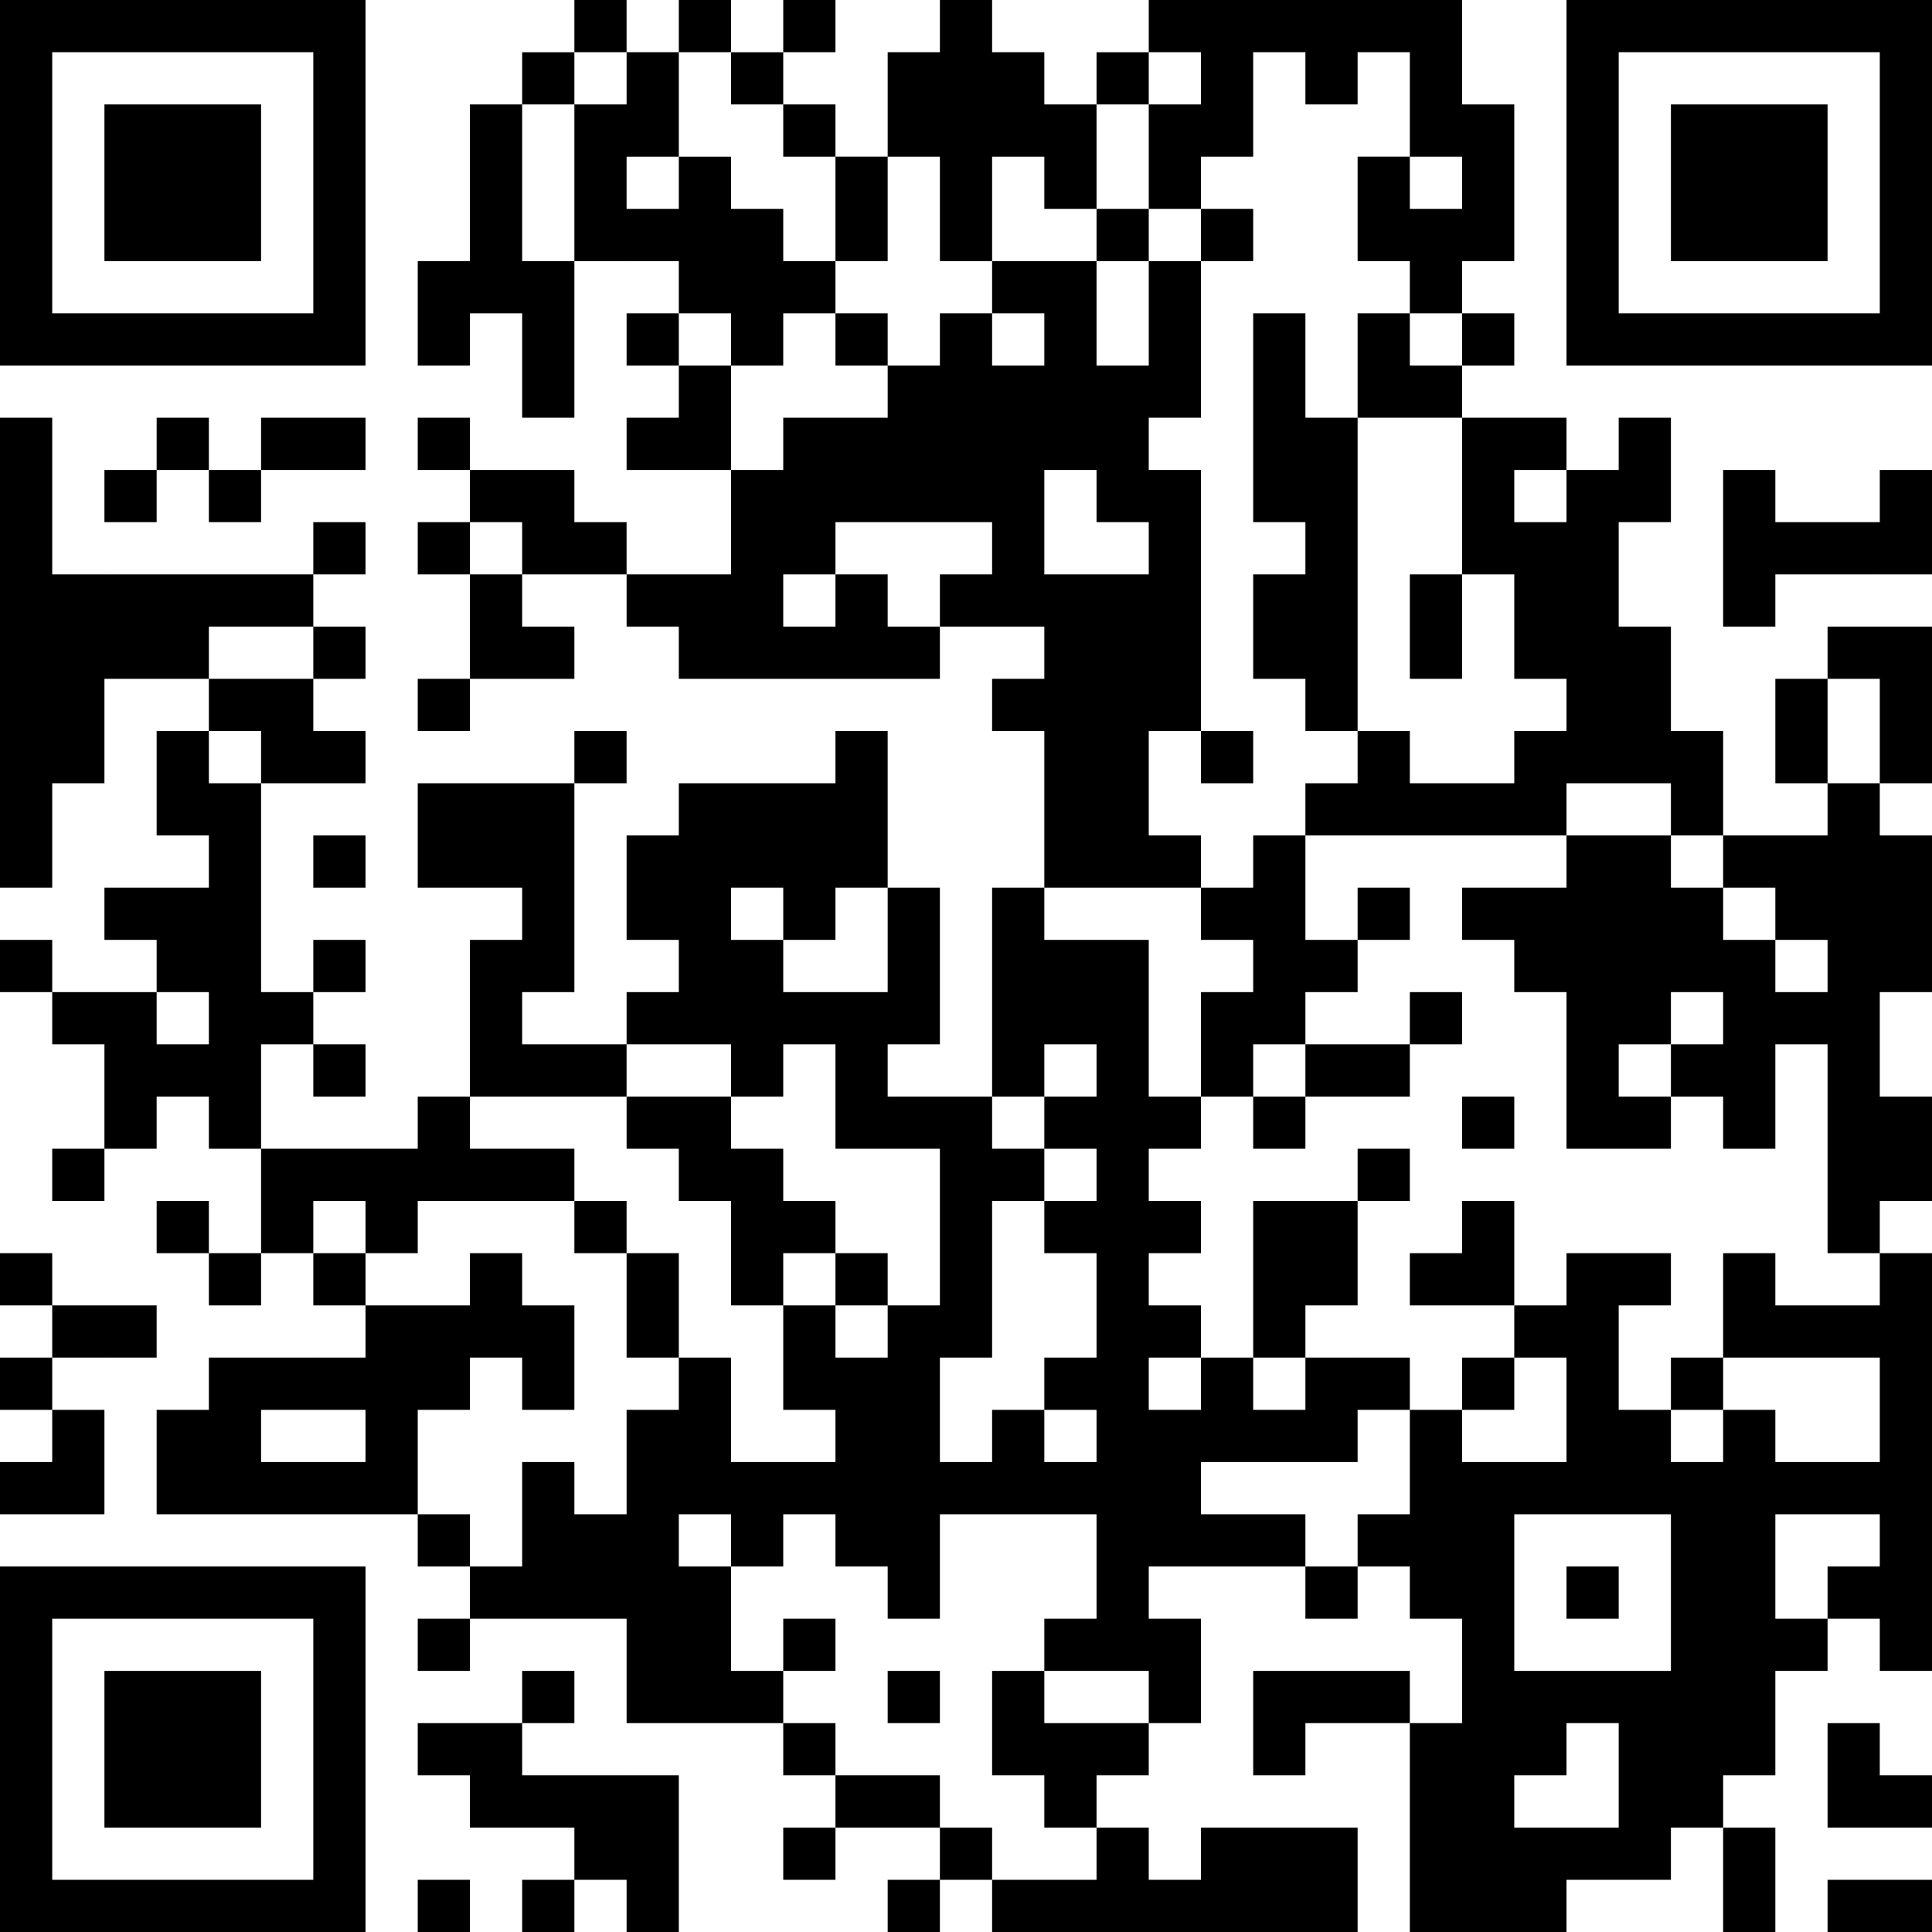 <?xml version="1.0" encoding="UTF-8"?>
<svg id="Ebene_1" xmlns="http://www.w3.org/2000/svg" version="1.1" viewBox="0 0 74 74">
  <!-- Generator: Adobe Illustrator 29.6.1, SVG Export Plug-In . SVG Version: 2.1.1 Build 9)  -->
  <path d="M0,0h2v14H0V0ZM0,34h2v-18H0v18ZM0,38h2v-2H0v2ZM0,50h2v-2H0v2ZM0,54h2v-2H0v2ZM0,58h2v-2H0v2ZM0,74h2v-14H0v14ZM2,2h2V0h-2v2ZM2,14h2v-2h-2v2ZM2,30h2v-8h-2v8ZM2,40h2v-2h-2v2ZM2,46h2v-2h-2v2ZM2,52h2v-2h-2v2ZM2,58h2v-4h-2v4ZM2,62h2v-2h-2v2ZM2,74h2v-2h-2v2ZM4,2h2V0h-2v2ZM4,10h2v-6h-2v6ZM4,14h2v-2h-2v2ZM4,20h2v-2h-2v2ZM4,26h2v-4h-2v4ZM4,36h2v-2h-2v2ZM4,44h2v-6h-2v6ZM4,52h2v-2h-2v2ZM4,62h2v-2h-2v2ZM4,70h2v-6h-2v6ZM4,74h2v-2h-2v2ZM6,2h2V0h-2v2ZM6,10h2v-6h-2v6ZM6,14h2v-2h-2v2ZM6,18h2v-2h-2v2ZM6,26h2v-4h-2v4ZM6,32h2v-4h-2v4ZM6,38h2v-4h-2v4ZM6,42h2v-2h-2v2ZM6,48h2v-2h-2v2ZM6,58h2v-4h-2v4ZM6,62h2v-2h-2v2ZM6,70h2v-6h-2v6ZM6,74h2v-2h-2v2ZM8,2h2V0h-2v2ZM8,10h2v-6h-2v6ZM8,14h2v-2h-2v2ZM8,20h2v-2h-2v2ZM8,24h2v-2h-2v2ZM8,28h2v-2h-2v2ZM8,44h2v-14h-2v14ZM8,50h2v-2h-2v2ZM8,58h2v-6h-2v6ZM8,62h2v-2h-2v2ZM8,70h2v-6h-2v6ZM8,74h2v-2h-2v2ZM10,2h2V0h-2v2ZM10,14h2v-2h-2v2ZM10,18h2v-2h-2v2ZM10,24h2v-2h-2v2ZM10,30h2v-4h-2v4ZM10,40h2v-2h-2v2ZM10,48h2v-4h-2v4ZM10,54h2v-2h-2v2ZM10,58h2v-2h-2v2ZM10,62h2v-2h-2v2ZM10,74h2v-2h-2v2ZM12,14h2V0h-2v14ZM12,18h2v-2h-2v2ZM12,22h2v-2h-2v2ZM12,26h2v-2h-2v2ZM12,30h2v-2h-2v2ZM12,34h2v-2h-2v2ZM12,38h2v-2h-2v2ZM12,42h2v-2h-2v2ZM12,46h2v-2h-2v2ZM12,50h2v-2h-2v2ZM12,54h2v-2h-2v2ZM12,58h2v-2h-2v2ZM12,74h2v-14h-2v14ZM14,48h2v-4h-2v4ZM14,58h2v-8h-2v8ZM16,14h2v-4h-2v4ZM16,18h2v-2h-2v2ZM16,22h2v-2h-2v2ZM16,28h2v-2h-2v2ZM16,34h2v-4h-2v4ZM16,46h2v-4h-2v4ZM16,54h2v-4h-2v4ZM16,60h2v-2h-2v2ZM16,64h2v-2h-2v2ZM16,68h2v-2h-2v2ZM16,74h2v-2h-2v2ZM18,12h2V4h-2v8ZM18,20h2v-2h-2v2ZM18,26h2v-4h-2v4ZM18,34h2v-4h-2v4ZM18,42h2v-6h-2v6ZM18,46h2v-2h-2v2ZM18,52h2v-4h-2v4ZM18,62h2v-2h-2v2ZM18,70h2v-4h-2v4ZM20,4h2v-2h-2v2ZM20,16h2v-6h-2v6ZM20,22h2v-4h-2v4ZM20,26h2v-2h-2v2ZM20,38h2v-8h-2v8ZM20,42h2v-2h-2v2ZM20,46h2v-2h-2v2ZM20,54h2v-4h-2v4ZM20,62h2v-6h-2v6ZM20,66h2v-2h-2v2ZM20,70h2v-2h-2v2ZM20,74h2v-2h-2v2ZM22,2h2V0h-2v2ZM22,10h2v-6h-2v6ZM22,22h2v-2h-2v2ZM22,30h2v-2h-2v2ZM22,42h2v-2h-2v2ZM22,48h2v-2h-2v2ZM22,62h2v-4h-2v4ZM22,72h2v-4h-2v4ZM24,6h2V2h-2v4ZM24,10h2v-2h-2v2ZM24,14h2v-2h-2v2ZM24,18h2v-2h-2v2ZM24,24h2v-2h-2v2ZM24,36h2v-4h-2v4ZM24,40h2v-2h-2v2ZM24,44h2v-2h-2v2ZM24,52h2v-4h-2v4ZM24,66h2v-12h-2v12ZM24,74h2v-6h-2v6ZM26,2h2V0h-2v2ZM26,12h2v-6h-2v6ZM26,18h2v-4h-2v4ZM26,26h2v-4h-2v4ZM26,40h2v-10h-2v10ZM26,46h2v-4h-2v4ZM26,58h2v-6h-2v6ZM26,66h2v-6h-2v6ZM28,4h2v-2h-2v2ZM28,14h2v-6h-2v6ZM28,26h2v-8h-2v8ZM28,34h2v-4h-2v4ZM28,42h2v-6h-2v6ZM28,50h2v-6h-2v6ZM28,60h2v-4h-2v4ZM28,66h2v-2h-2v2ZM30,2h2V0h-2v2ZM30,6h2v-2h-2v2ZM30,12h2v-2h-2v2ZM30,22h2v-6h-2v6ZM30,26h2v-2h-2v2ZM30,36h2v-6h-2v6ZM30,40h2v-2h-2v2ZM30,48h2v-2h-2v2ZM30,54h2v-4h-2v4ZM30,58h2v-2h-2v2ZM30,64h2v-2h-2v2ZM30,68h2v-2h-2v2ZM30,72h2v-2h-2v2ZM32,10h2v-4h-2v4ZM32,14h2v-2h-2v2ZM32,20h2v-4h-2v4ZM32,26h2v-4h-2v4ZM32,34h2v-6h-2v6ZM32,44h2v-6h-2v6ZM32,50h2v-2h-2v2ZM32,60h2v-8h-2v8ZM32,70h2v-2h-2v2ZM34,6h2V2h-2v4ZM34,20h2v-6h-2v6ZM34,26h2v-2h-2v2ZM34,40h2v-6h-2v6ZM34,44h2v-2h-2v2ZM34,62h2v-12h-2v12ZM34,66h2v-2h-2v2ZM34,70h2v-2h-2v2ZM34,74h2v-2h-2v2ZM36,10h2V0h-2v10ZM36,20h2v-8h-2v8ZM36,24h2v-2h-2v2ZM36,52h2v-10h-2v10ZM36,58h2v-2h-2v2ZM36,72h2v-2h-2v2ZM38,6h2V2h-2v4ZM38,12h2v-2h-2v2ZM38,24h2v-10h-2v10ZM38,28h2v-2h-2v2ZM38,42h2v-8h-2v8ZM38,46h2v-2h-2v2ZM38,58h2v-4h-2v4ZM38,68h2v-4h-2v4ZM38,74h2v-2h-2v2ZM40,8h2v-4h-2v4ZM40,18h2v-8h-2v8ZM40,34h2v-12h-2v12ZM40,40h2v-4h-2v4ZM40,44h2v-2h-2v2ZM40,48h2v-2h-2v2ZM40,54h2v-2h-2v2ZM40,58h2v-2h-2v2ZM40,64h2v-2h-2v2ZM40,70h2v-4h-2v4ZM40,74h2v-2h-2v2ZM42,4h2v-2h-2v2ZM42,10h2v-2h-2v2ZM42,20h2v-6h-2v6ZM42,34h2v-12h-2v12ZM42,64h2v-28h-2v28ZM42,68h2v-2h-2v2ZM42,74h2v-4h-2v4ZM44,2h2V0h-2v2ZM44,8h2v-4h-2v4ZM44,16h2v-6h-2v6ZM44,28h2v-10h-2v10ZM44,34h2v-2h-2v2ZM44,44h2v-2h-2v2ZM44,48h2v-2h-2v2ZM44,52h2v-2h-2v2ZM44,60h2v-6h-2v6ZM44,66h2v-4h-2v4ZM44,74h2v-2h-2v2ZM46,6h2V0h-2v6ZM46,10h2v-2h-2v2ZM46,30h2v-2h-2v2ZM46,36h2v-2h-2v2ZM46,42h2v-4h-2v4ZM46,56h2v-4h-2v4ZM46,60h2v-2h-2v2ZM46,74h2v-4h-2v4ZM48,2h2V0h-2v2ZM48,20h2v-8h-2v8ZM48,26h2v-4h-2v4ZM48,40h2v-8h-2v8ZM48,44h2v-2h-2v2ZM48,52h2v-6h-2v6ZM48,56h2v-2h-2v2ZM48,60h2v-2h-2v2ZM48,68h2v-4h-2v4ZM48,74h2v-4h-2v4ZM50,4h2V0h-2v4ZM50,28h2v-12h-2v12ZM50,32h2v-2h-2v2ZM50,38h2v-2h-2v2ZM50,42h2v-2h-2v2ZM50,50h2v-4h-2v4ZM50,56h2v-4h-2v4ZM50,62h2v-2h-2v2ZM50,66h2v-2h-2v2ZM50,74h2v-4h-2v4ZM52,2h2V0h-2v2ZM52,10h2v-4h-2v4ZM52,16h2v-4h-2v4ZM52,32h2v-4h-2v4ZM52,36h2v-2h-2v2ZM52,42h2v-2h-2v2ZM52,46h2v-2h-2v2ZM52,54h2v-2h-2v2ZM52,60h2v-2h-2v2ZM52,66h2v-2h-2v2ZM54,6h2V0h-2v6ZM54,12h2v-4h-2v4ZM54,16h2v-2h-2v2ZM54,26h2v-4h-2v4ZM54,32h2v-2h-2v2ZM54,40h2v-2h-2v2ZM54,50h2v-2h-2v2ZM54,62h2v-8h-2v8ZM54,74h2v-8h-2v8ZM56,10h2v-6h-2v6ZM56,14h2v-2h-2v2ZM56,22h2v-6h-2v6ZM56,32h2v-2h-2v2ZM56,36h2v-2h-2v2ZM56,44h2v-2h-2v2ZM56,50h2v-4h-2v4ZM56,54h2v-2h-2v2ZM56,74h2v-18h-2v18ZM58,18h2v-2h-2v2ZM58,26h2v-6h-2v6ZM58,32h2v-4h-2v4ZM58,38h2v-4h-2v4ZM58,52h2v-2h-2v2ZM58,58h2v-2h-2v2ZM58,68h2v-4h-2v4ZM58,74h2v-4h-2v4ZM60,14h2V0h-2v14ZM60,30h2v-12h-2v12ZM60,44h2v-12h-2v12ZM60,58h2v-10h-2v10ZM60,62h2v-2h-2v2ZM60,66h2v-2h-2v2ZM60,72h2v-2h-2v2ZM62,2h2V0h-2v2ZM62,14h2v-2h-2v2ZM62,20h2v-4h-2v4ZM62,30h2v-6h-2v6ZM62,40h2v-8h-2v8ZM62,44h2v-2h-2v2ZM62,50h2v-2h-2v2ZM62,58h2v-4h-2v4ZM62,72h2v-8h-2v8ZM64,2h2V0h-2v2ZM64,10h2v-6h-2v6ZM64,14h2v-2h-2v2ZM64,32h2v-4h-2v4ZM64,38h2v-4h-2v4ZM64,42h2v-2h-2v2ZM64,54h2v-2h-2v2ZM64,70h2v-14h-2v14ZM66,2h2V0h-2v2ZM66,10h2v-6h-2v6ZM66,14h2v-2h-2v2ZM66,24h2v-6h-2v6ZM66,34h2v-2h-2v2ZM66,44h2v-8h-2v8ZM66,52h2v-4h-2v4ZM66,68h2v-14h-2v14ZM66,74h2v-4h-2v4ZM68,2h2V0h-2v2ZM68,10h2v-6h-2v6ZM68,14h2v-2h-2v2ZM68,22h2v-2h-2v2ZM68,30h2v-4h-2v4ZM68,36h2v-4h-2v4ZM68,40h2v-2h-2v2ZM68,52h2v-2h-2v2ZM68,58h2v-2h-2v2ZM68,64h2v-2h-2v2ZM70,2h2V0h-2v2ZM70,14h2v-2h-2v2ZM70,22h2v-2h-2v2ZM70,26h2v-2h-2v2ZM70,48h2v-18h-2v18ZM70,52h2v-2h-2v2ZM70,58h2v-2h-2v2ZM70,62h2v-2h-2v2ZM70,70h2v-4h-2v4ZM70,74h2v-2h-2v2ZM72,14h2V0h-2v14ZM72,22h2v-4h-2v4ZM72,30h2v-6h-2v6ZM72,38h2v-6h-2v6ZM72,46h2v-4h-2v4ZM72,64h2v-16h-2v16ZM72,70h2v-2h-2v2ZM72,74h2v-2h-2v2Z"/>
</svg>